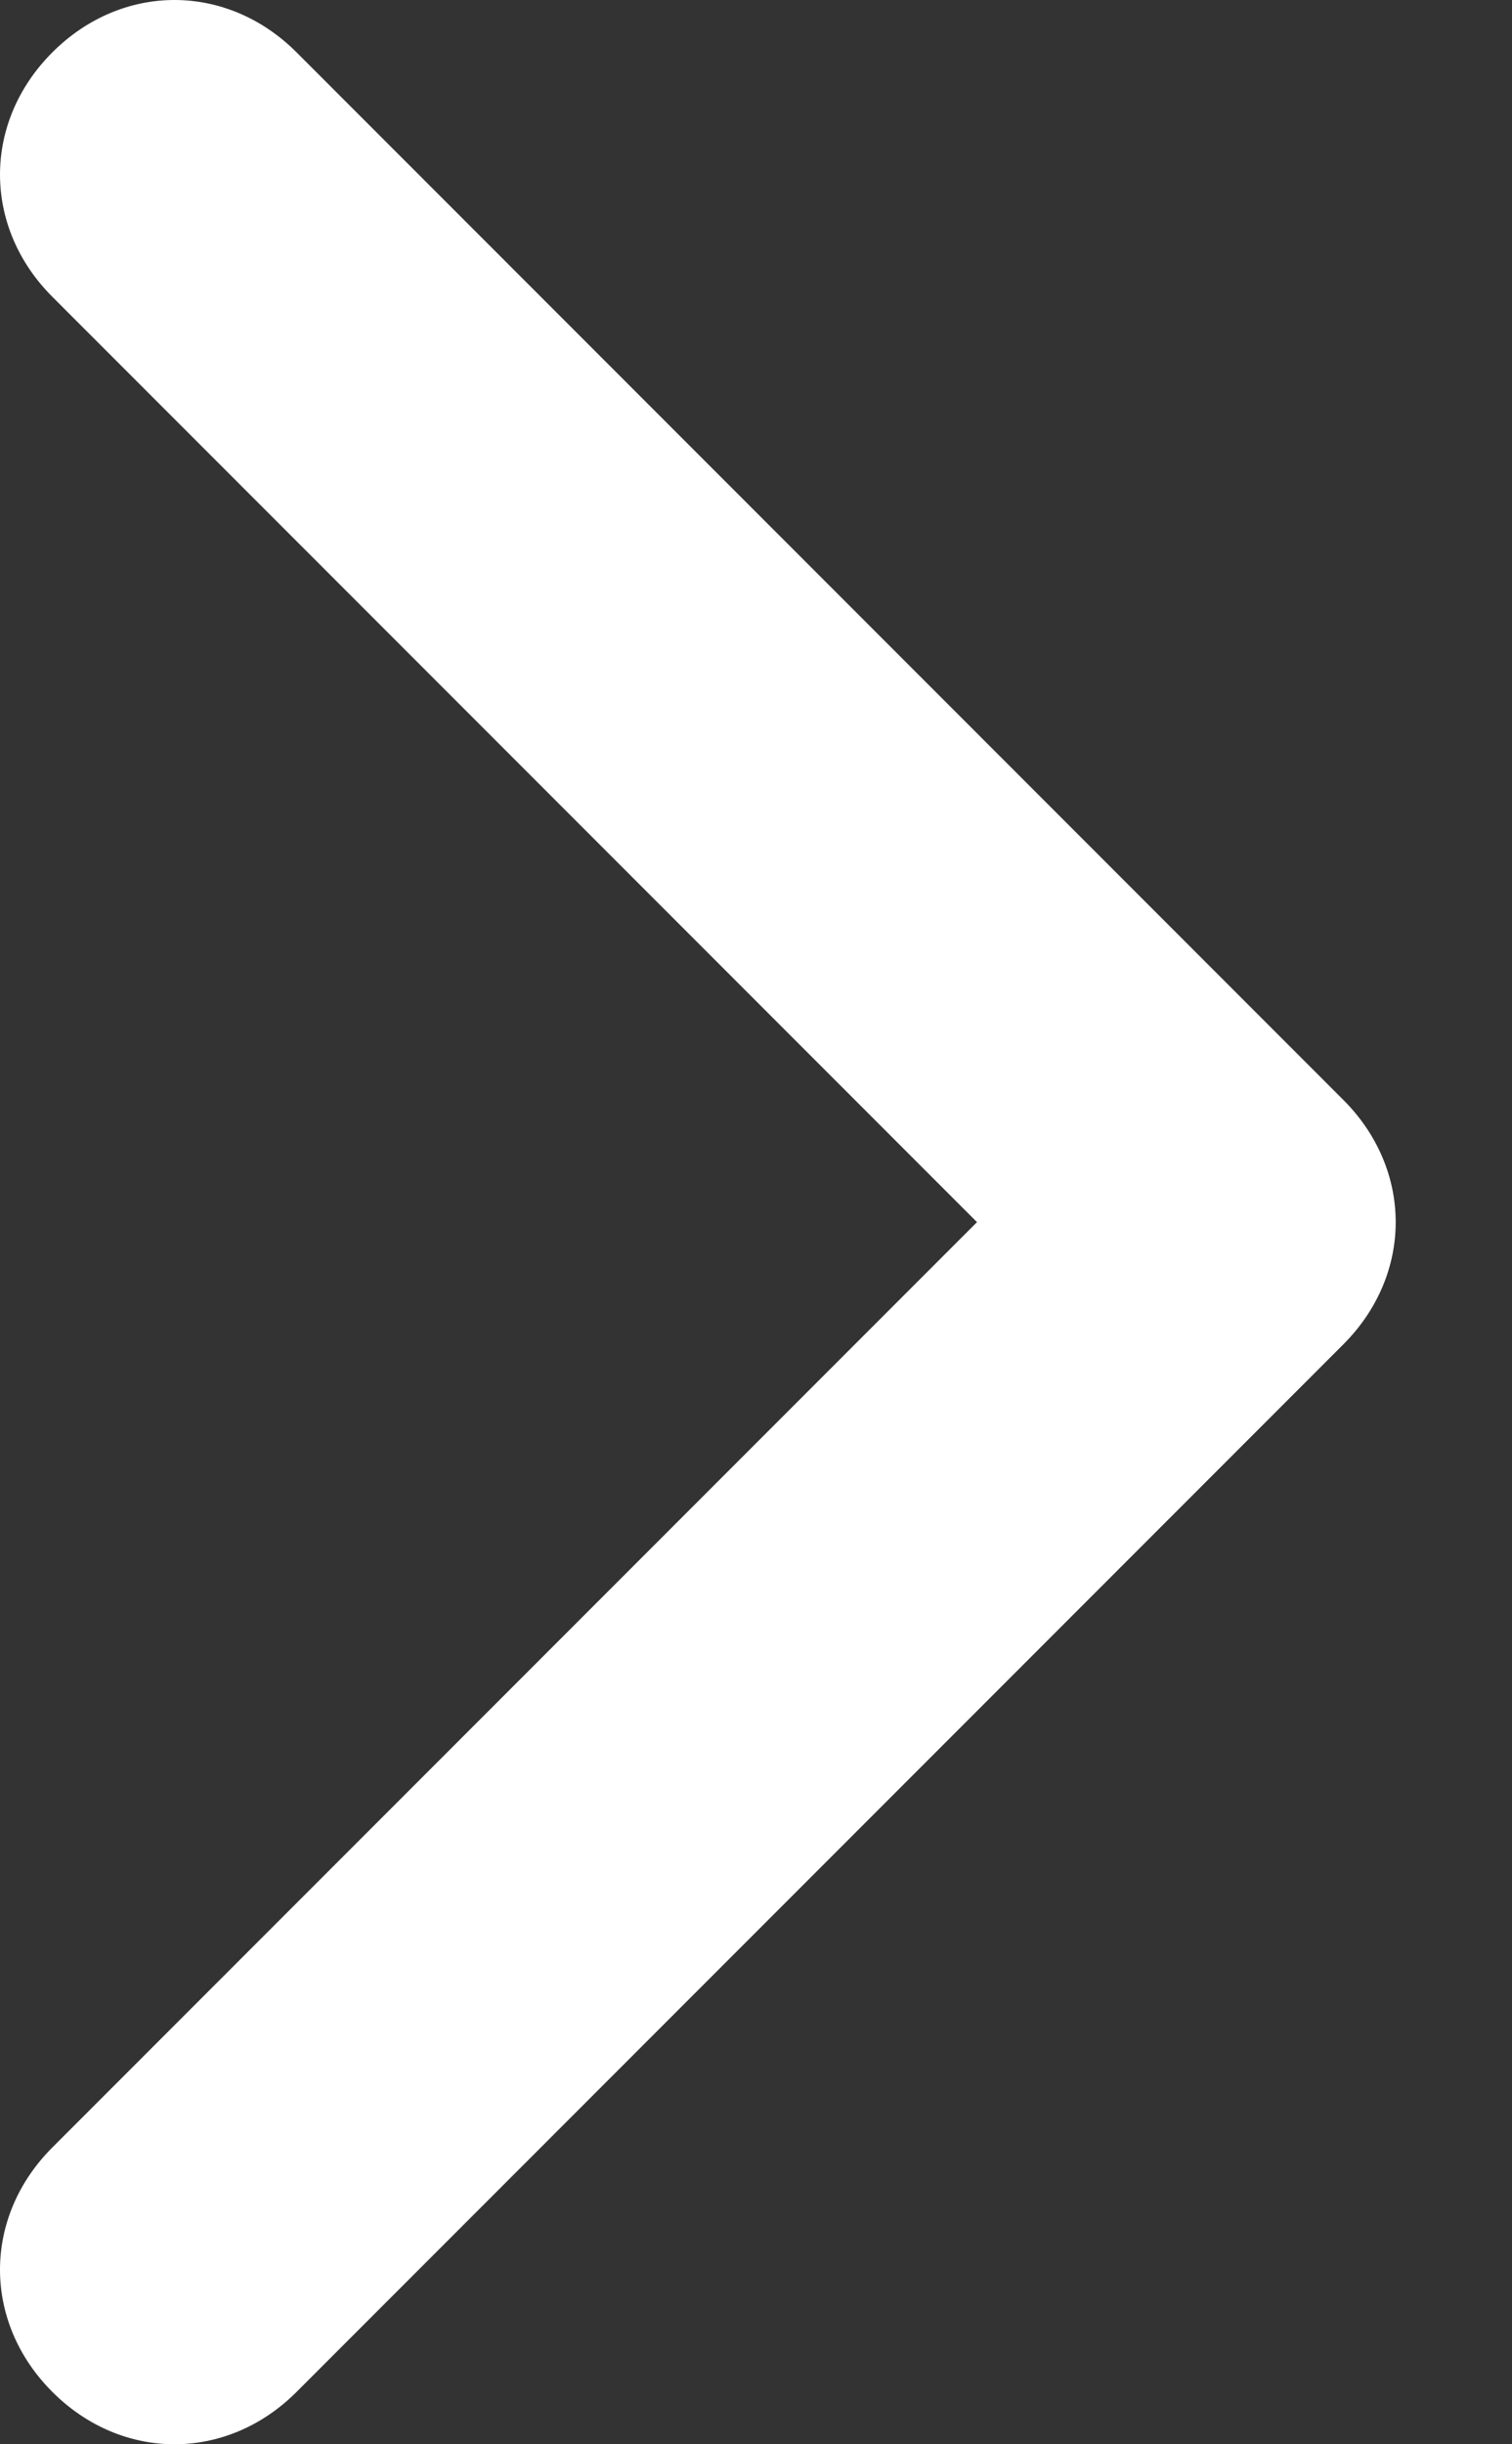 <?xml version="1.0" encoding="utf-8"?>
<svg width="13px" height="21px" viewBox="0 0 13 21" version="1.1" xmlns:xlink="http://www.w3.org/1999/xlink" xmlns="http://www.w3.org/2000/svg">
  <rect x="0" y="0" width="13" height="21" fill="#333333" stroke="none"/>
  <path d="M10.5 21C10.125 21 9.75 20.85 9.45 20.55L0.45 11.55C-0.15 10.95 -0.15 10.05 0.45 9.45L9.45 0.45C10.05 -0.15 10.95 -0.15 11.55 0.45C12.15 1.05 12.15 1.95 11.55 2.55L3.6 10.5L11.55 18.45C12.15 19.05 12.15 19.95 11.55 20.55C11.25 20.85 10.875 21 10.5 21L10.5 21Z" transform="matrix(-1 -2.2967631E-06 2.2967631E-06 -1 12 21)" id="Shape-path-2" fill="#FFFFFF" fill-rule="evenodd" stroke="none" />
</svg>
